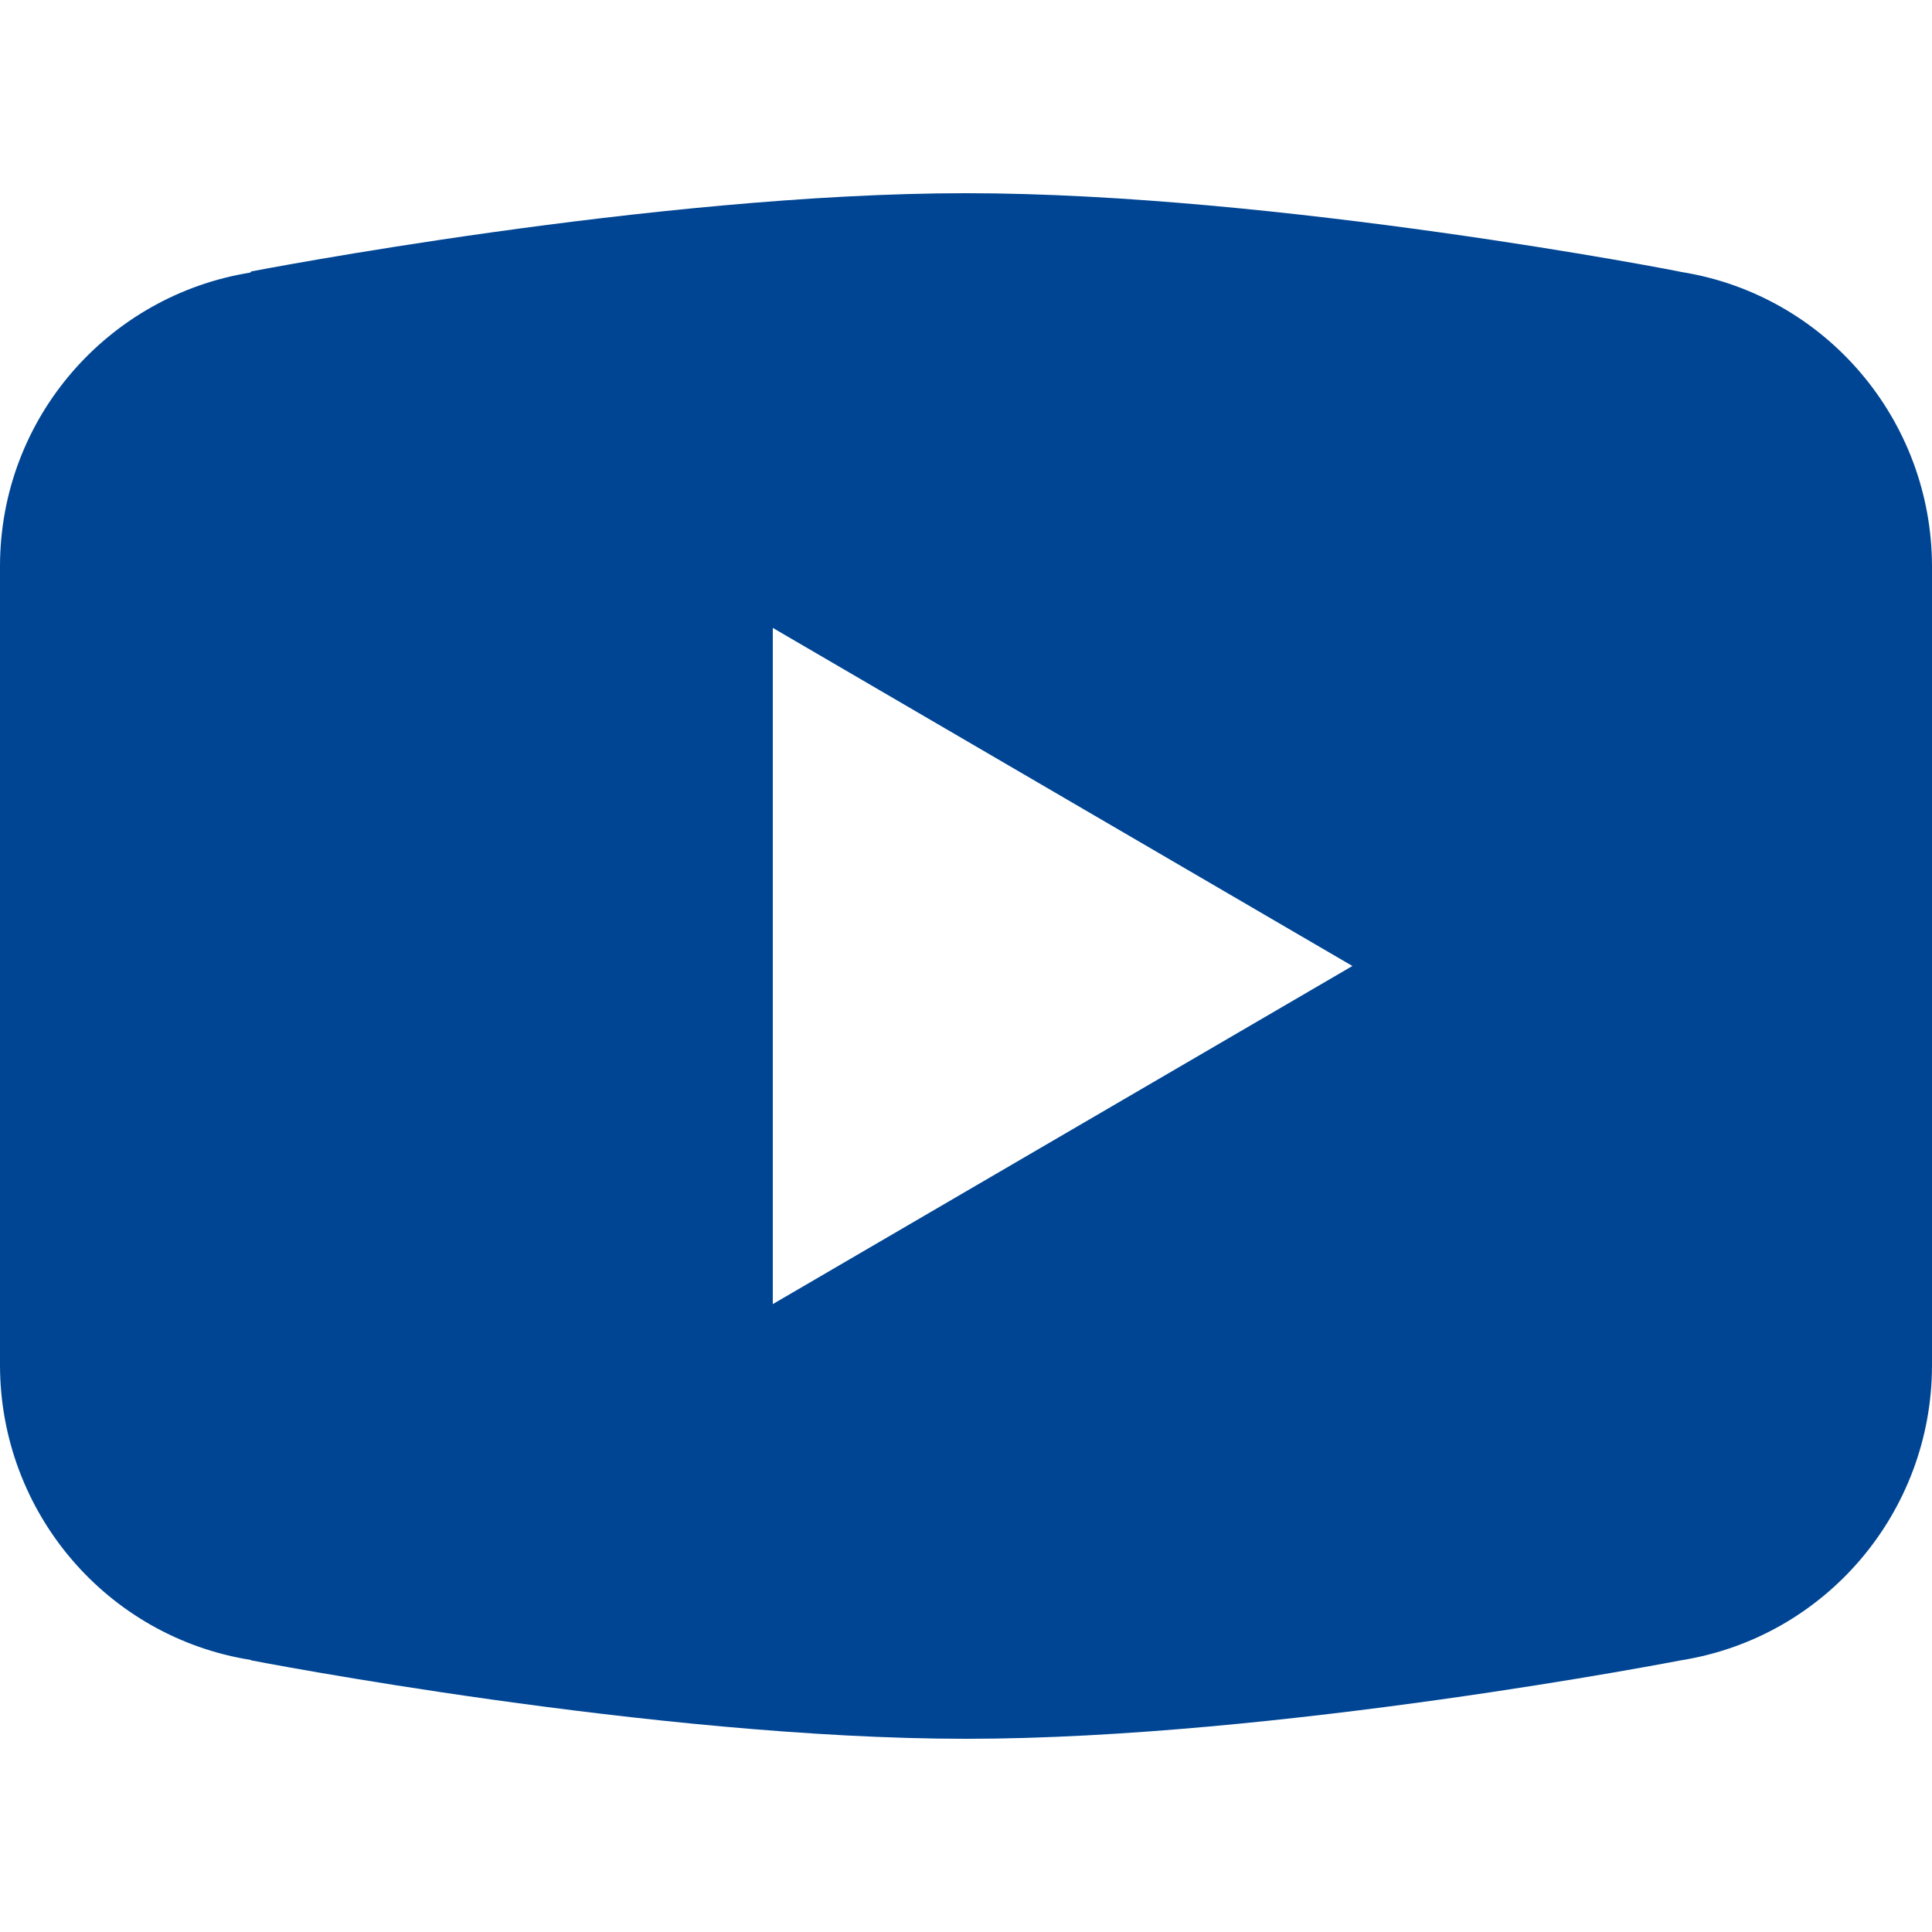 <?xml version="1.0" encoding="utf-8"?>
<svg width="20" height="20" viewBox="0 0 20 20" fill="none" xmlns="http://www.w3.org/2000/svg">
<path fill-rule="evenodd" clip-rule="evenodd" d="M10 2C6.78 2 2.601 2.81 2.601 2.81L2.59 2.822C1.124 3.058 0 4.324 0 5.863V14.135C0.003 15.655 1.104 16.947 2.598 17.184L2.601 17.188C2.601 17.188 6.78 18 10 18C13.22 18 17.399 17.188 17.399 17.188C18.896 16.951 19.998 15.657 20 14.137V5.863C19.998 4.344 18.896 3.052 17.402 2.815C17.399 2.81 13.22 2 10 2ZM8 6.5L14 10L8 13.5V6.5Z" fill="#004593"/>
</svg>
